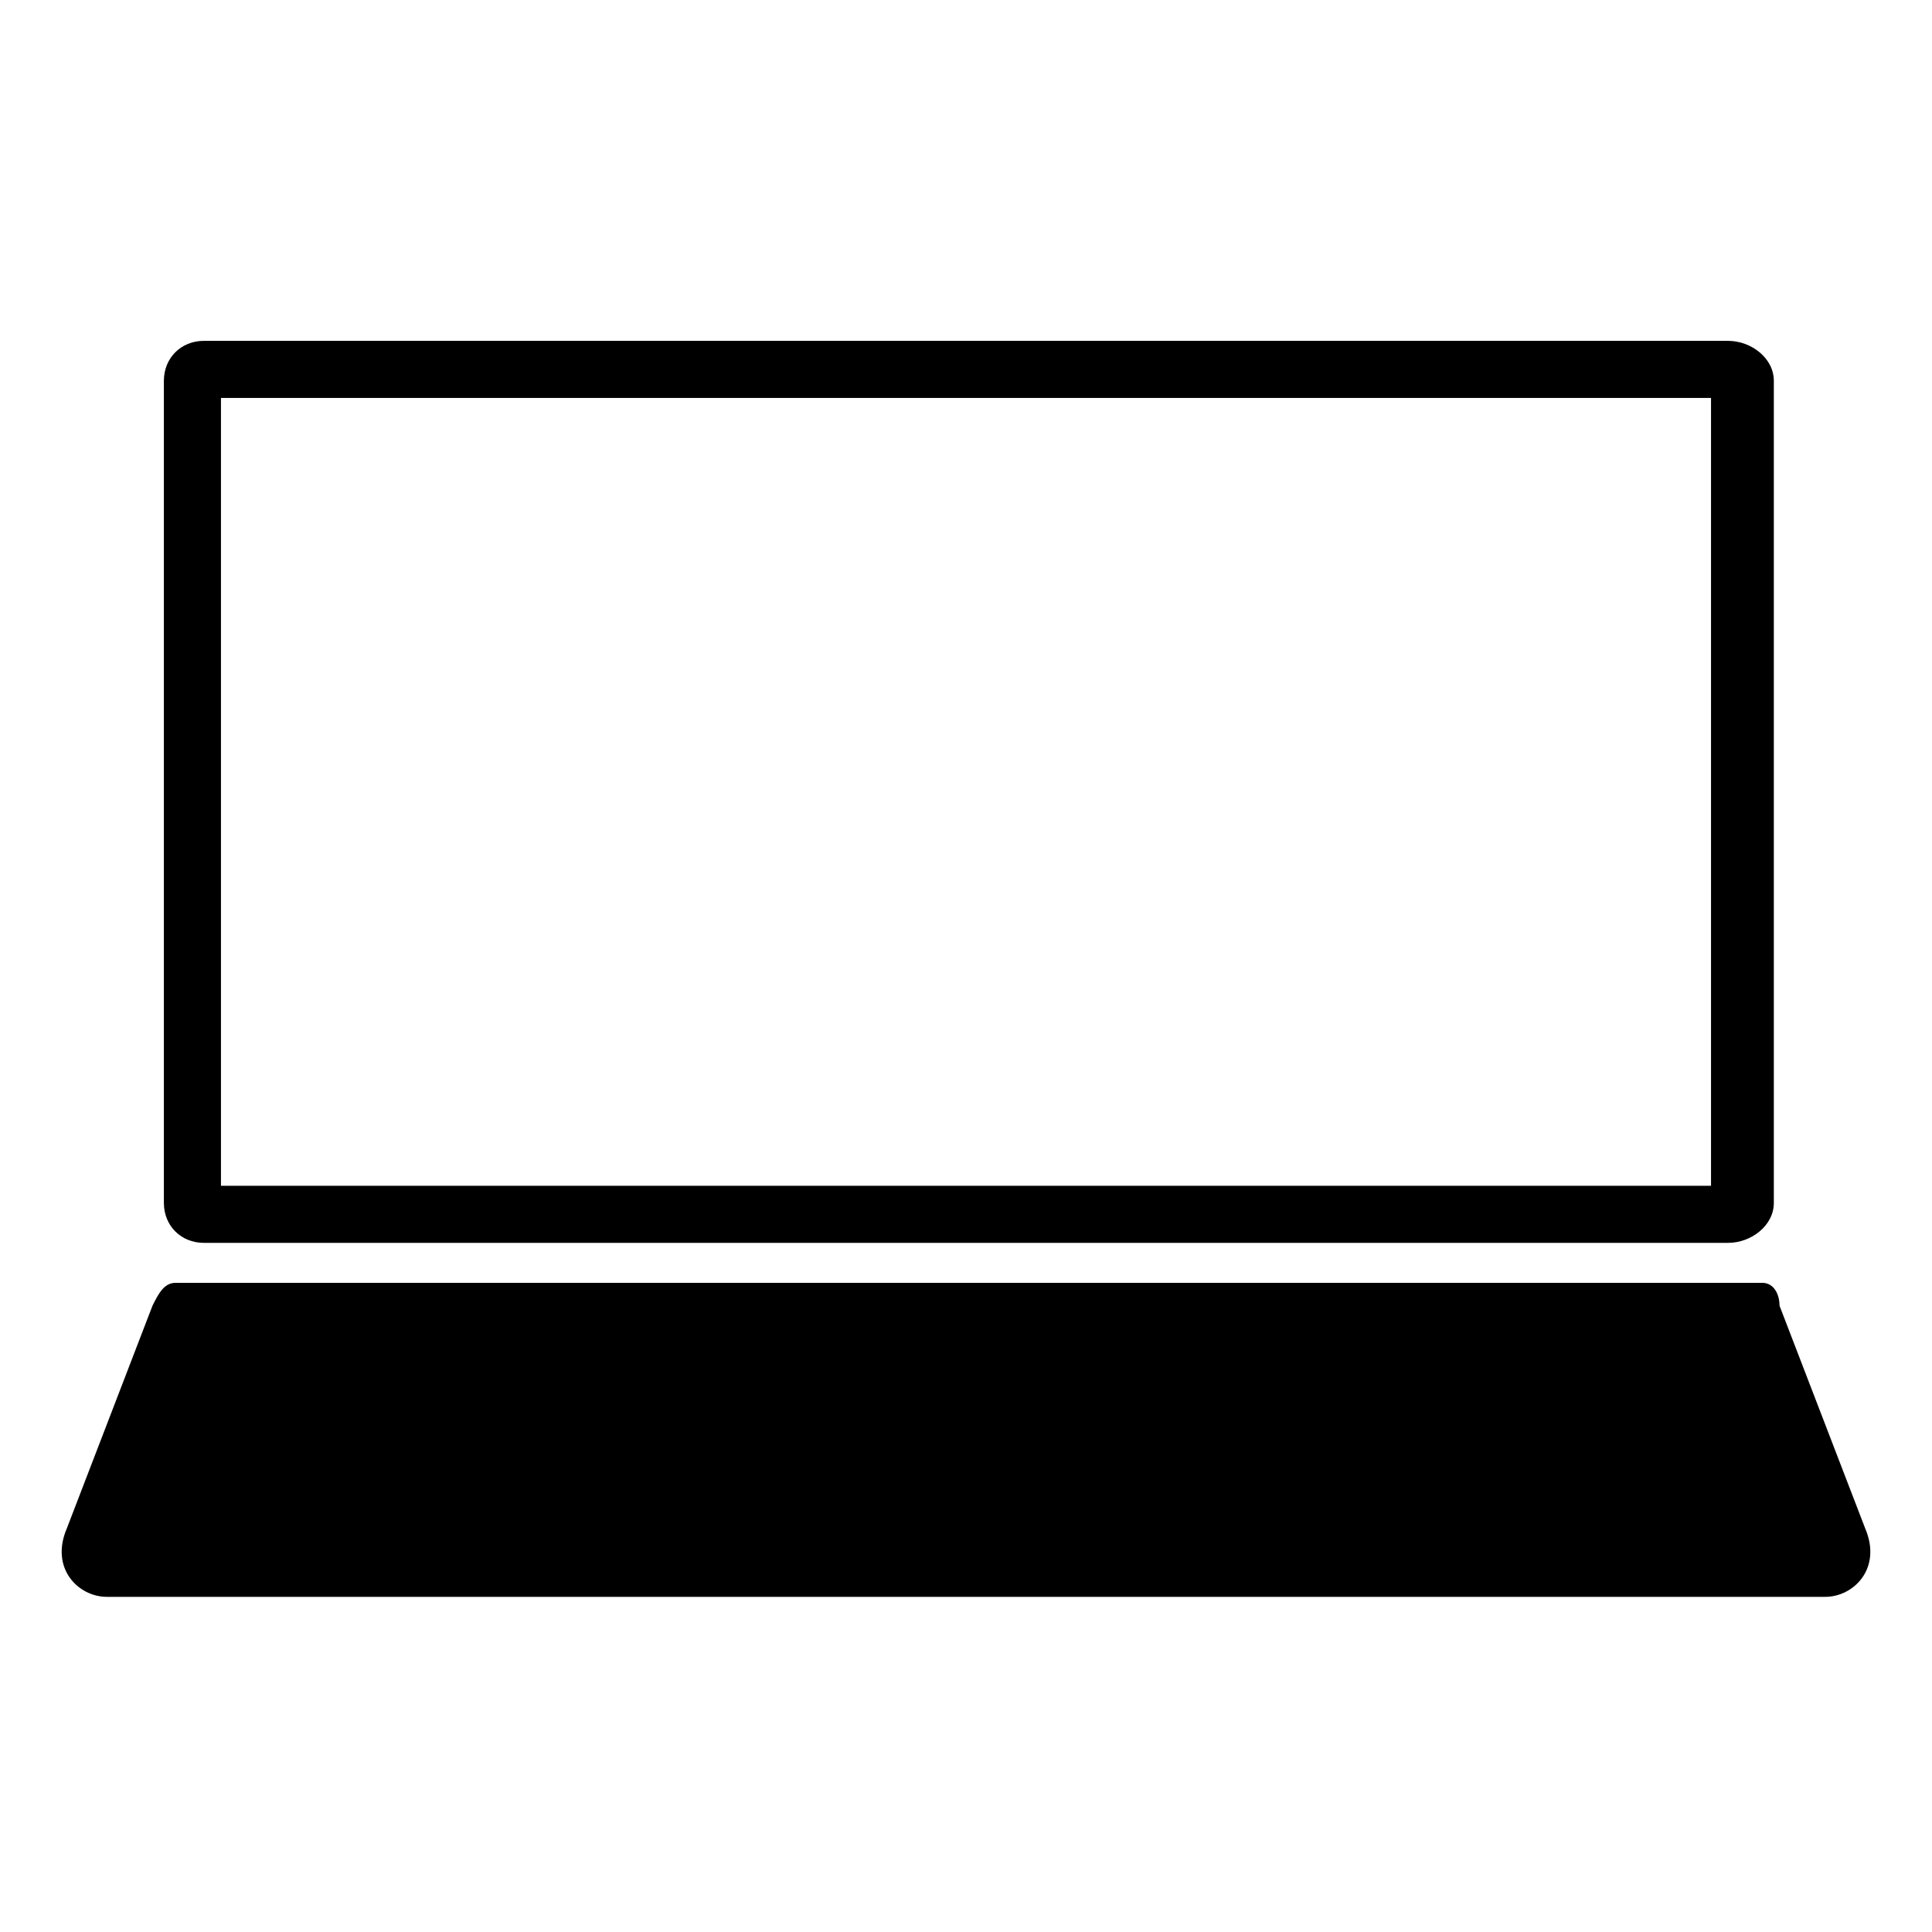 <?xml version="1.0" encoding="UTF-8"?>
<!-- Uploaded to: SVG Repo, www.svgrepo.com, Generator: SVG Repo Mixer Tools -->
<svg fill="#000000" width="800px" height="800px" version="1.1" viewBox="144 144 512 512" xmlns="http://www.w3.org/2000/svg">
 <path d="m198.02 234.33h403.96c6.051 0 12.105 4.539 12.105 10.59v217.86c0 6.051-6.051 10.59-12.105 10.59h-403.96c-6.051 0-10.59-4.539-10.59-10.59v-217.86c0-6.051 4.539-10.59 10.59-10.59zm-7.566 249.64h420.6c3.027 0 4.539 3.027 4.539 6.051l22.695 59.004c4.539 10.59-3.027 18.156-10.59 18.156h-455.39c-7.566 0-15.129-7.566-10.59-18.156l22.695-59.004c1.512-3.027 3.027-6.051 6.051-6.051zm12.105-234.51h394.88v208.79h-394.88z" fill-rule="evenodd"/>
</svg>